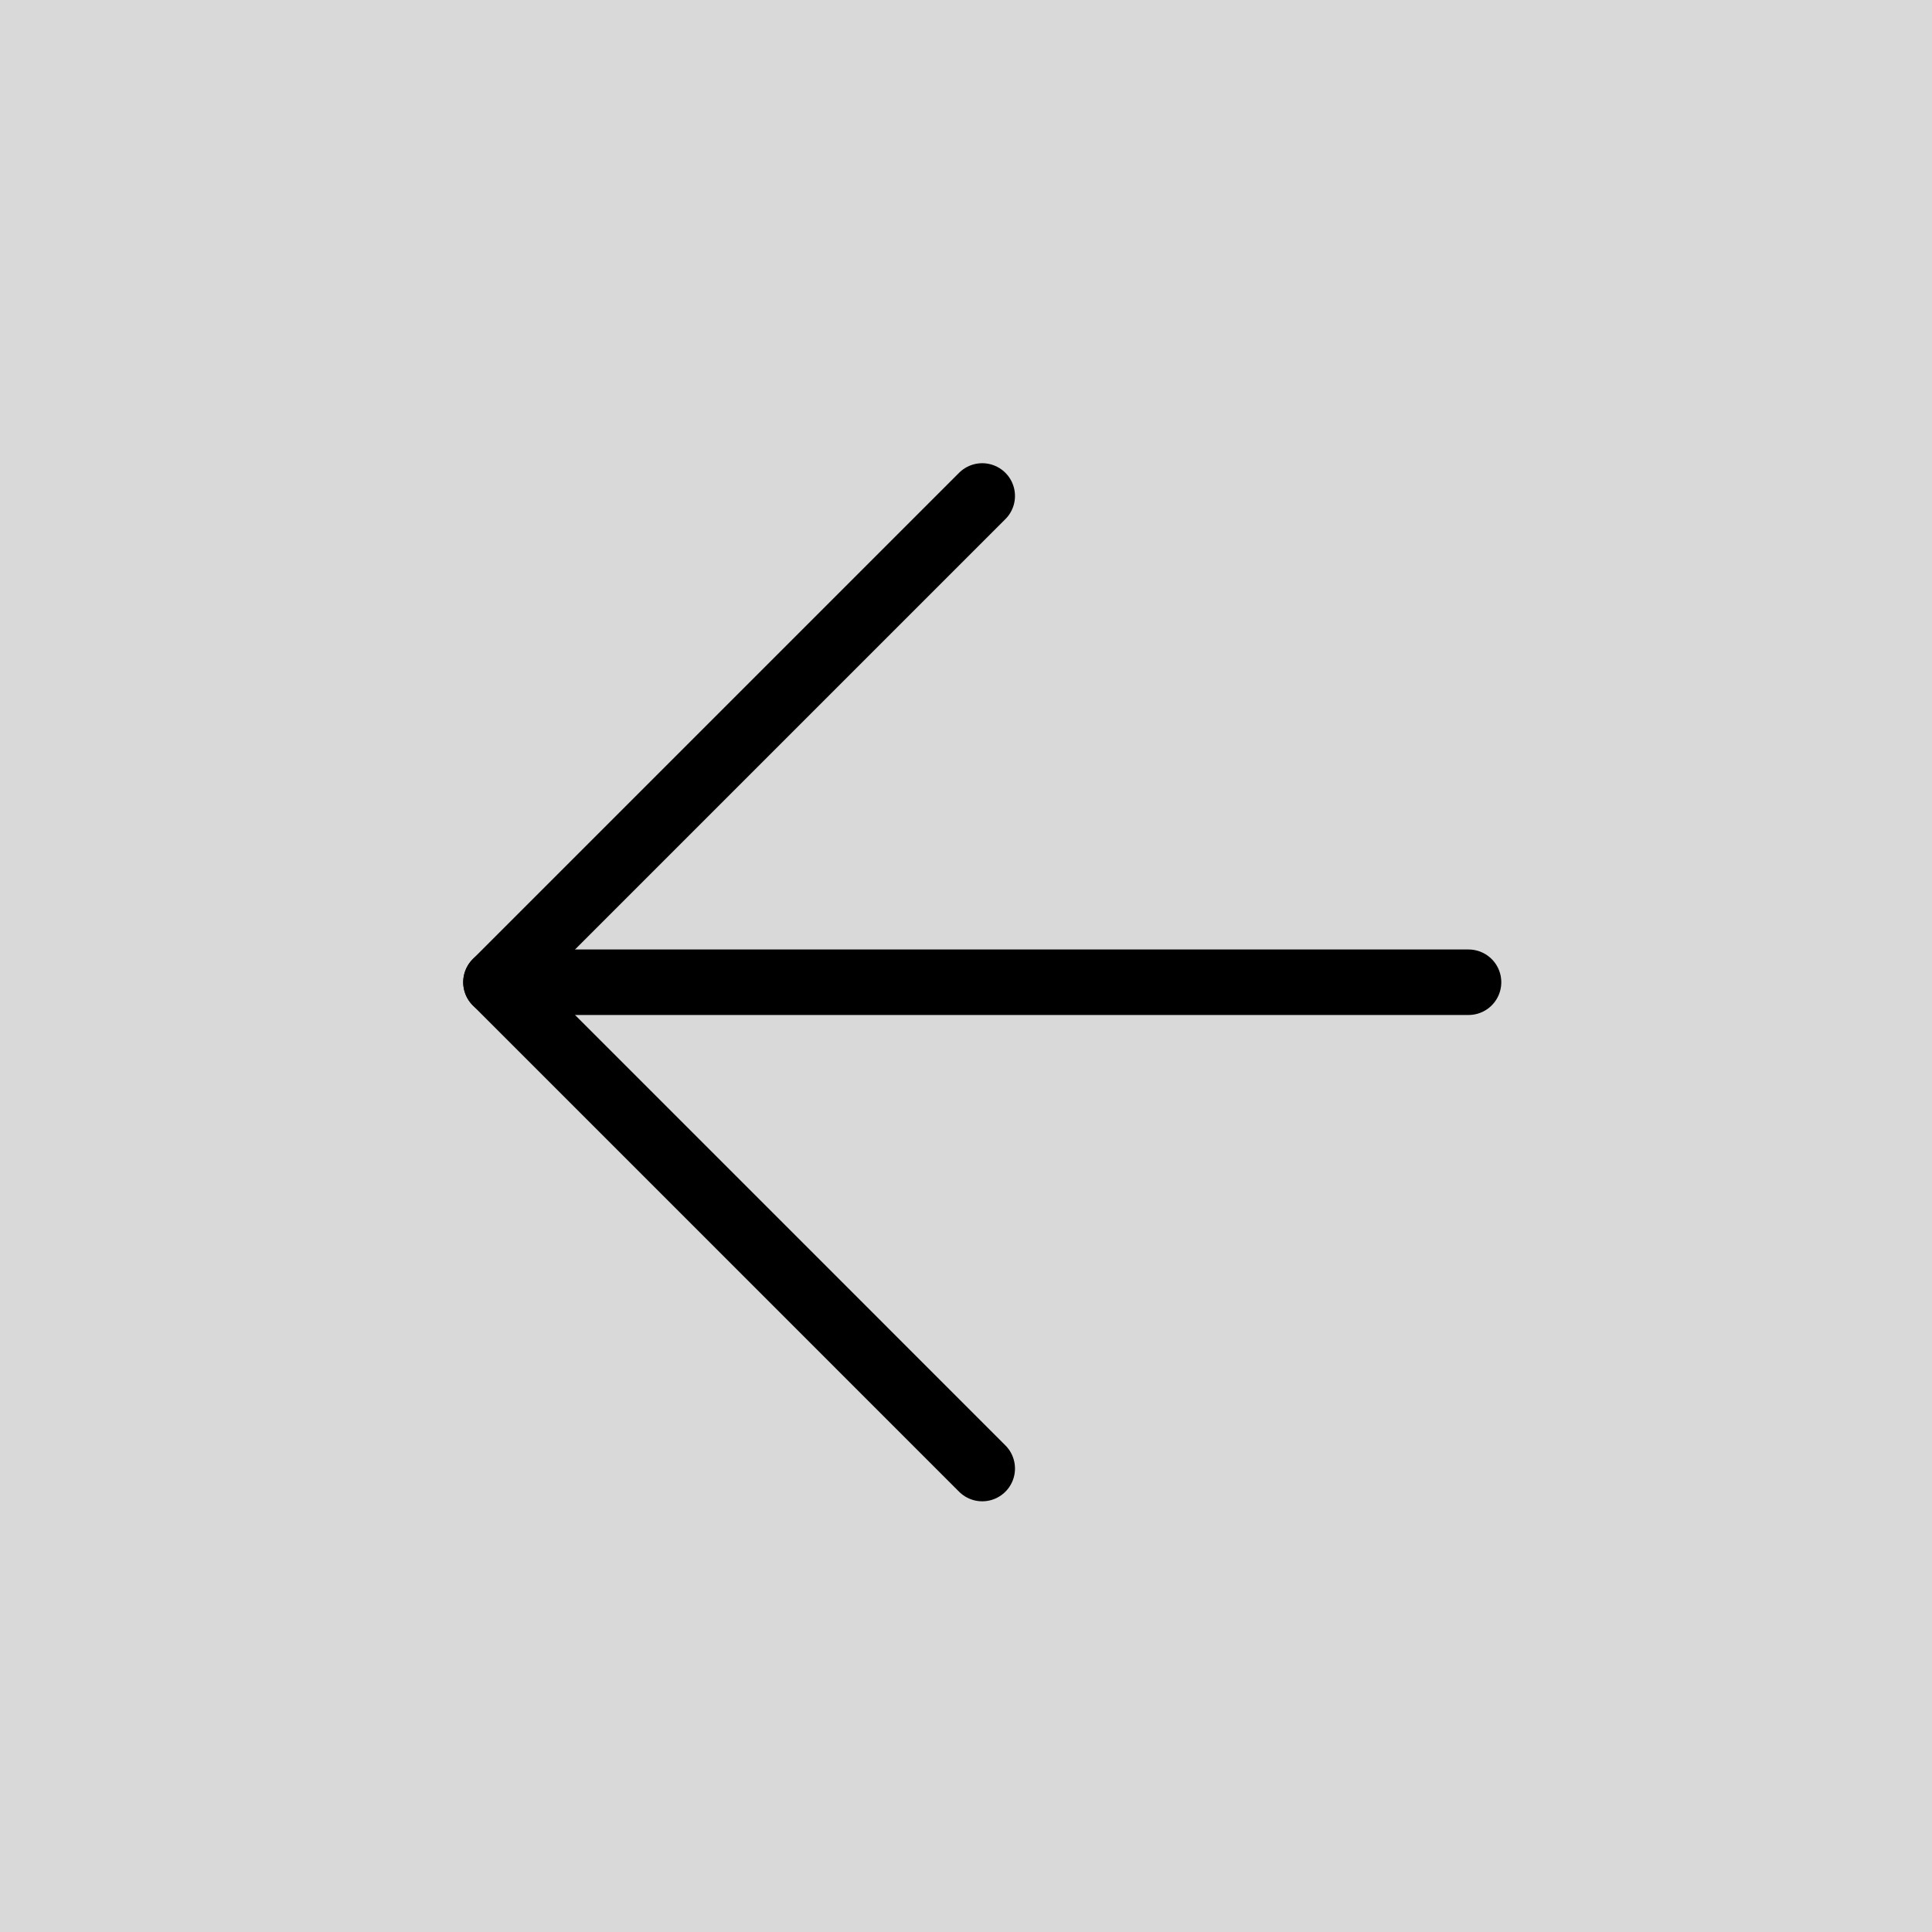 <?xml version="1.0" encoding="UTF-8"?> <svg xmlns="http://www.w3.org/2000/svg" width="52" height="52" viewBox="0 0 52 52" fill="none"><rect width="52" height="52" fill="#D9D9D9"></rect><path d="M39.526 26.437H13.349" stroke="black" stroke-width="1.763" stroke-linecap="round" stroke-linejoin="round"></path><path d="M26.437 39.526L13.349 26.437L26.437 13.349" stroke="black" stroke-width="1.763" stroke-linecap="round" stroke-linejoin="round"></path></svg> 
